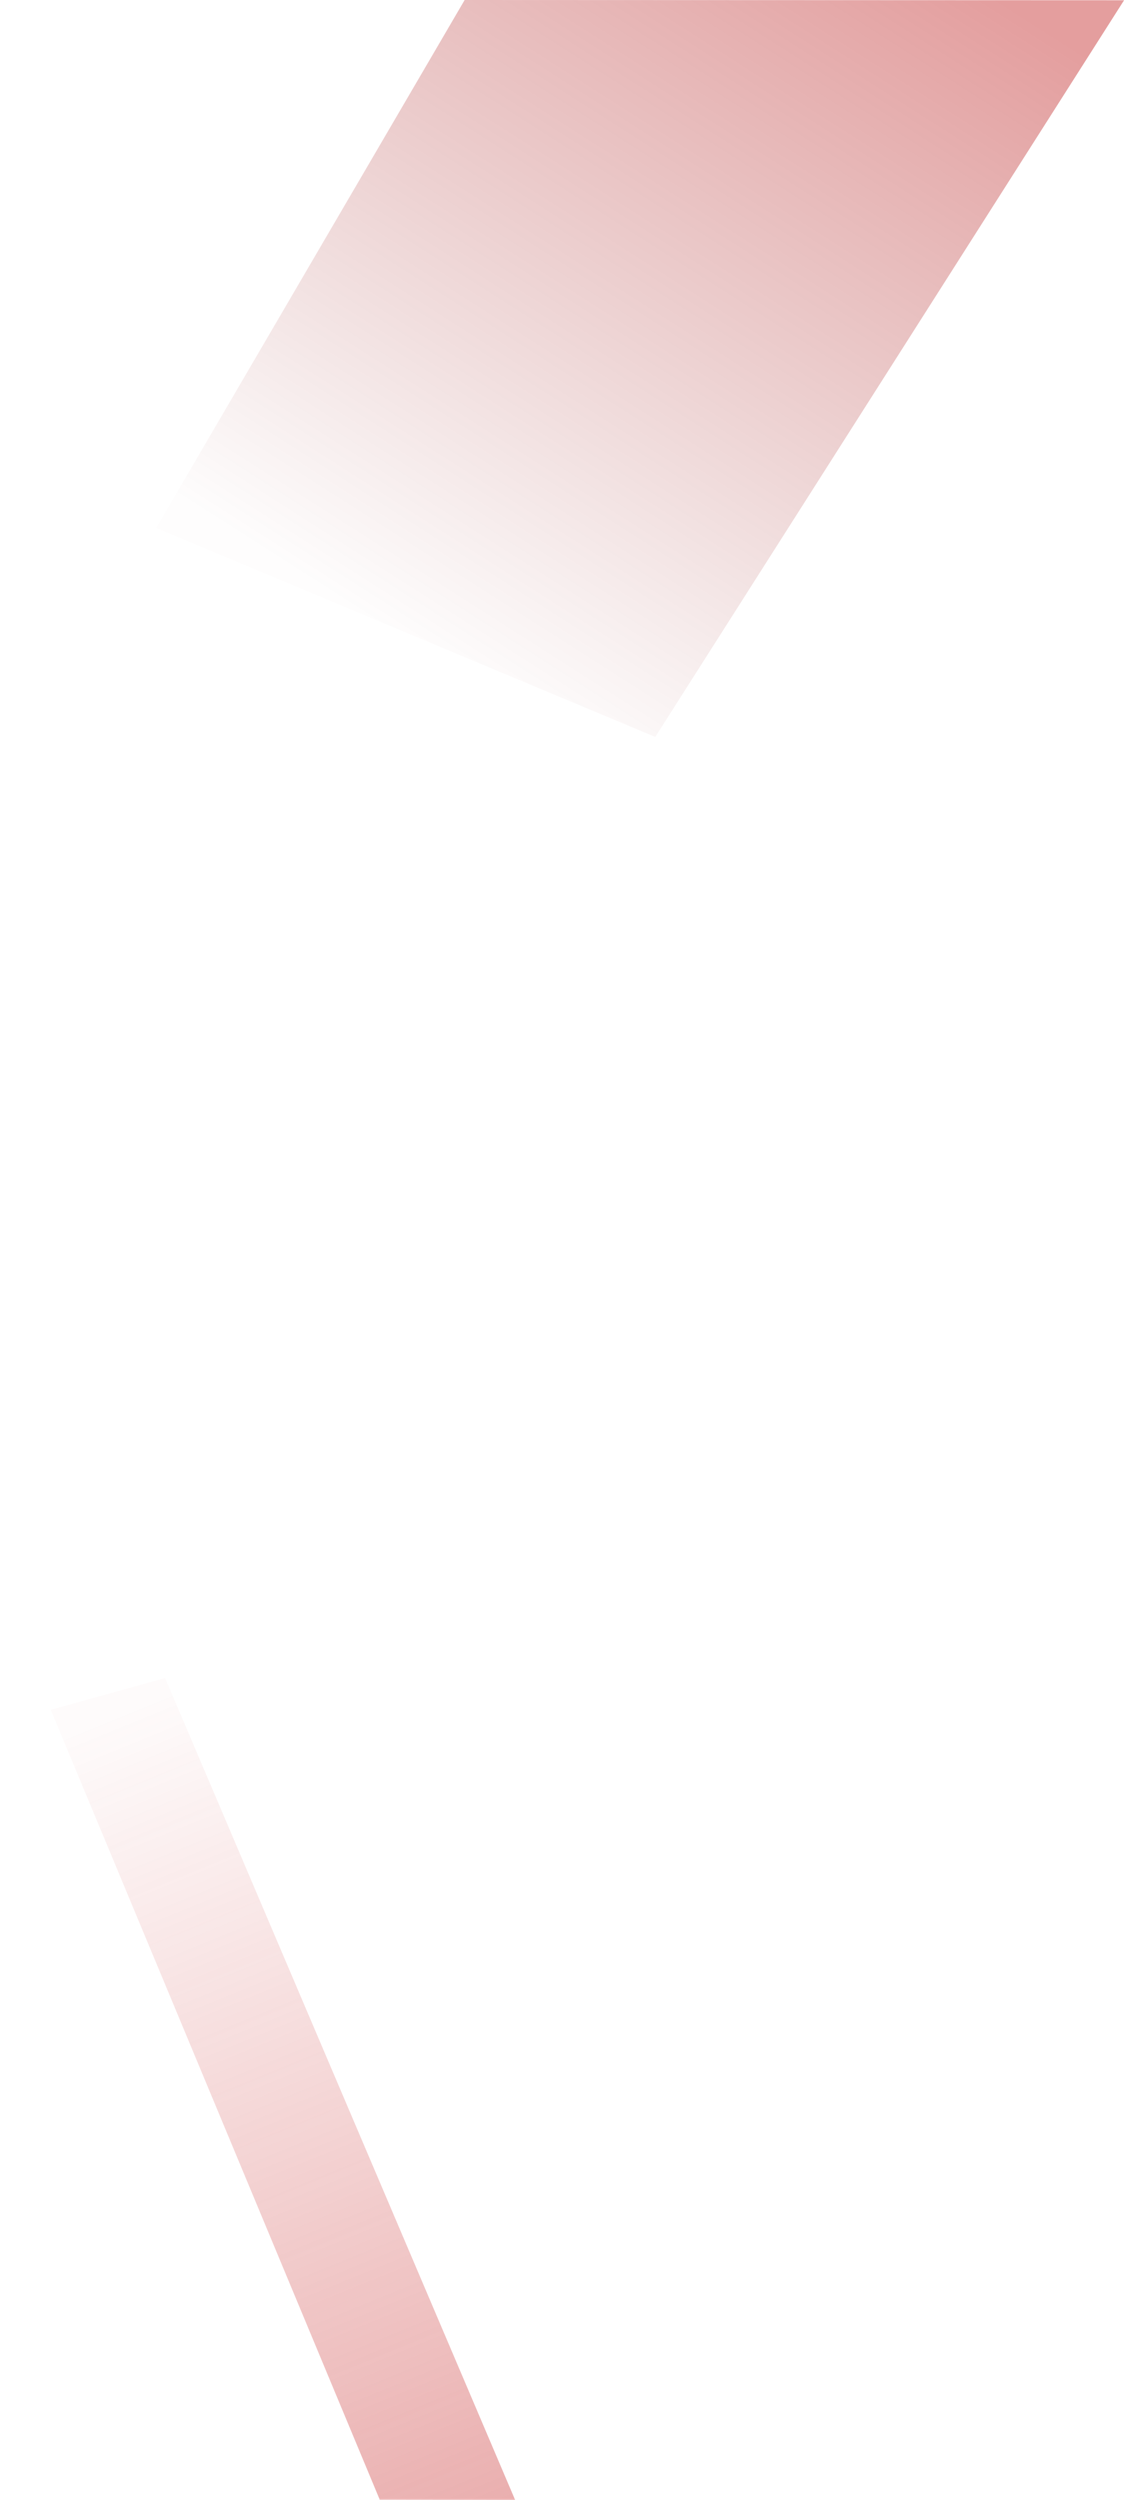 <?xml version="1.0" encoding="UTF-8"?>
<svg width="370.67" height="824" version="1.1" viewBox="0 0 370.67 824" xmlns="http://www.w3.org/2000/svg" xmlns:xlink="http://www.w3.org/1999/xlink"><defs><linearGradient id="linearGradient5934" x1="277.06" x2="124.26" y1="-33.777" y2="205.69" gradientUnits="userSpaceOnUse"><stop stop-color="#b80000" stop-opacity=".38" offset="0"/><stop stop-color="#800000" stop-opacity=".008" offset="1"/></linearGradient><linearGradient id="linearGradient6358" x1="38.887" x2="147.7" y1="565.02" y2="831.81" gradientUnits="userSpaceOnUse"><stop stop-color="#c33" stop-opacity=".02" offset="0"/><stop stop-color="#c72b2b" stop-opacity=".376" offset="1"/></linearGradient></defs><g stroke-dasharray="4.014, 8.028" stroke-linejoin="round"><path d="m153.23 0-101.72 174.03 164.58 68.886 154.6-242.83z" fill="url(#linearGradient5934)"/><path d="m169.85 823.99-115.4-270.85-37.717 10.46 108.48 260.34z" fill="url(#linearGradient6358)"/></g></svg>
